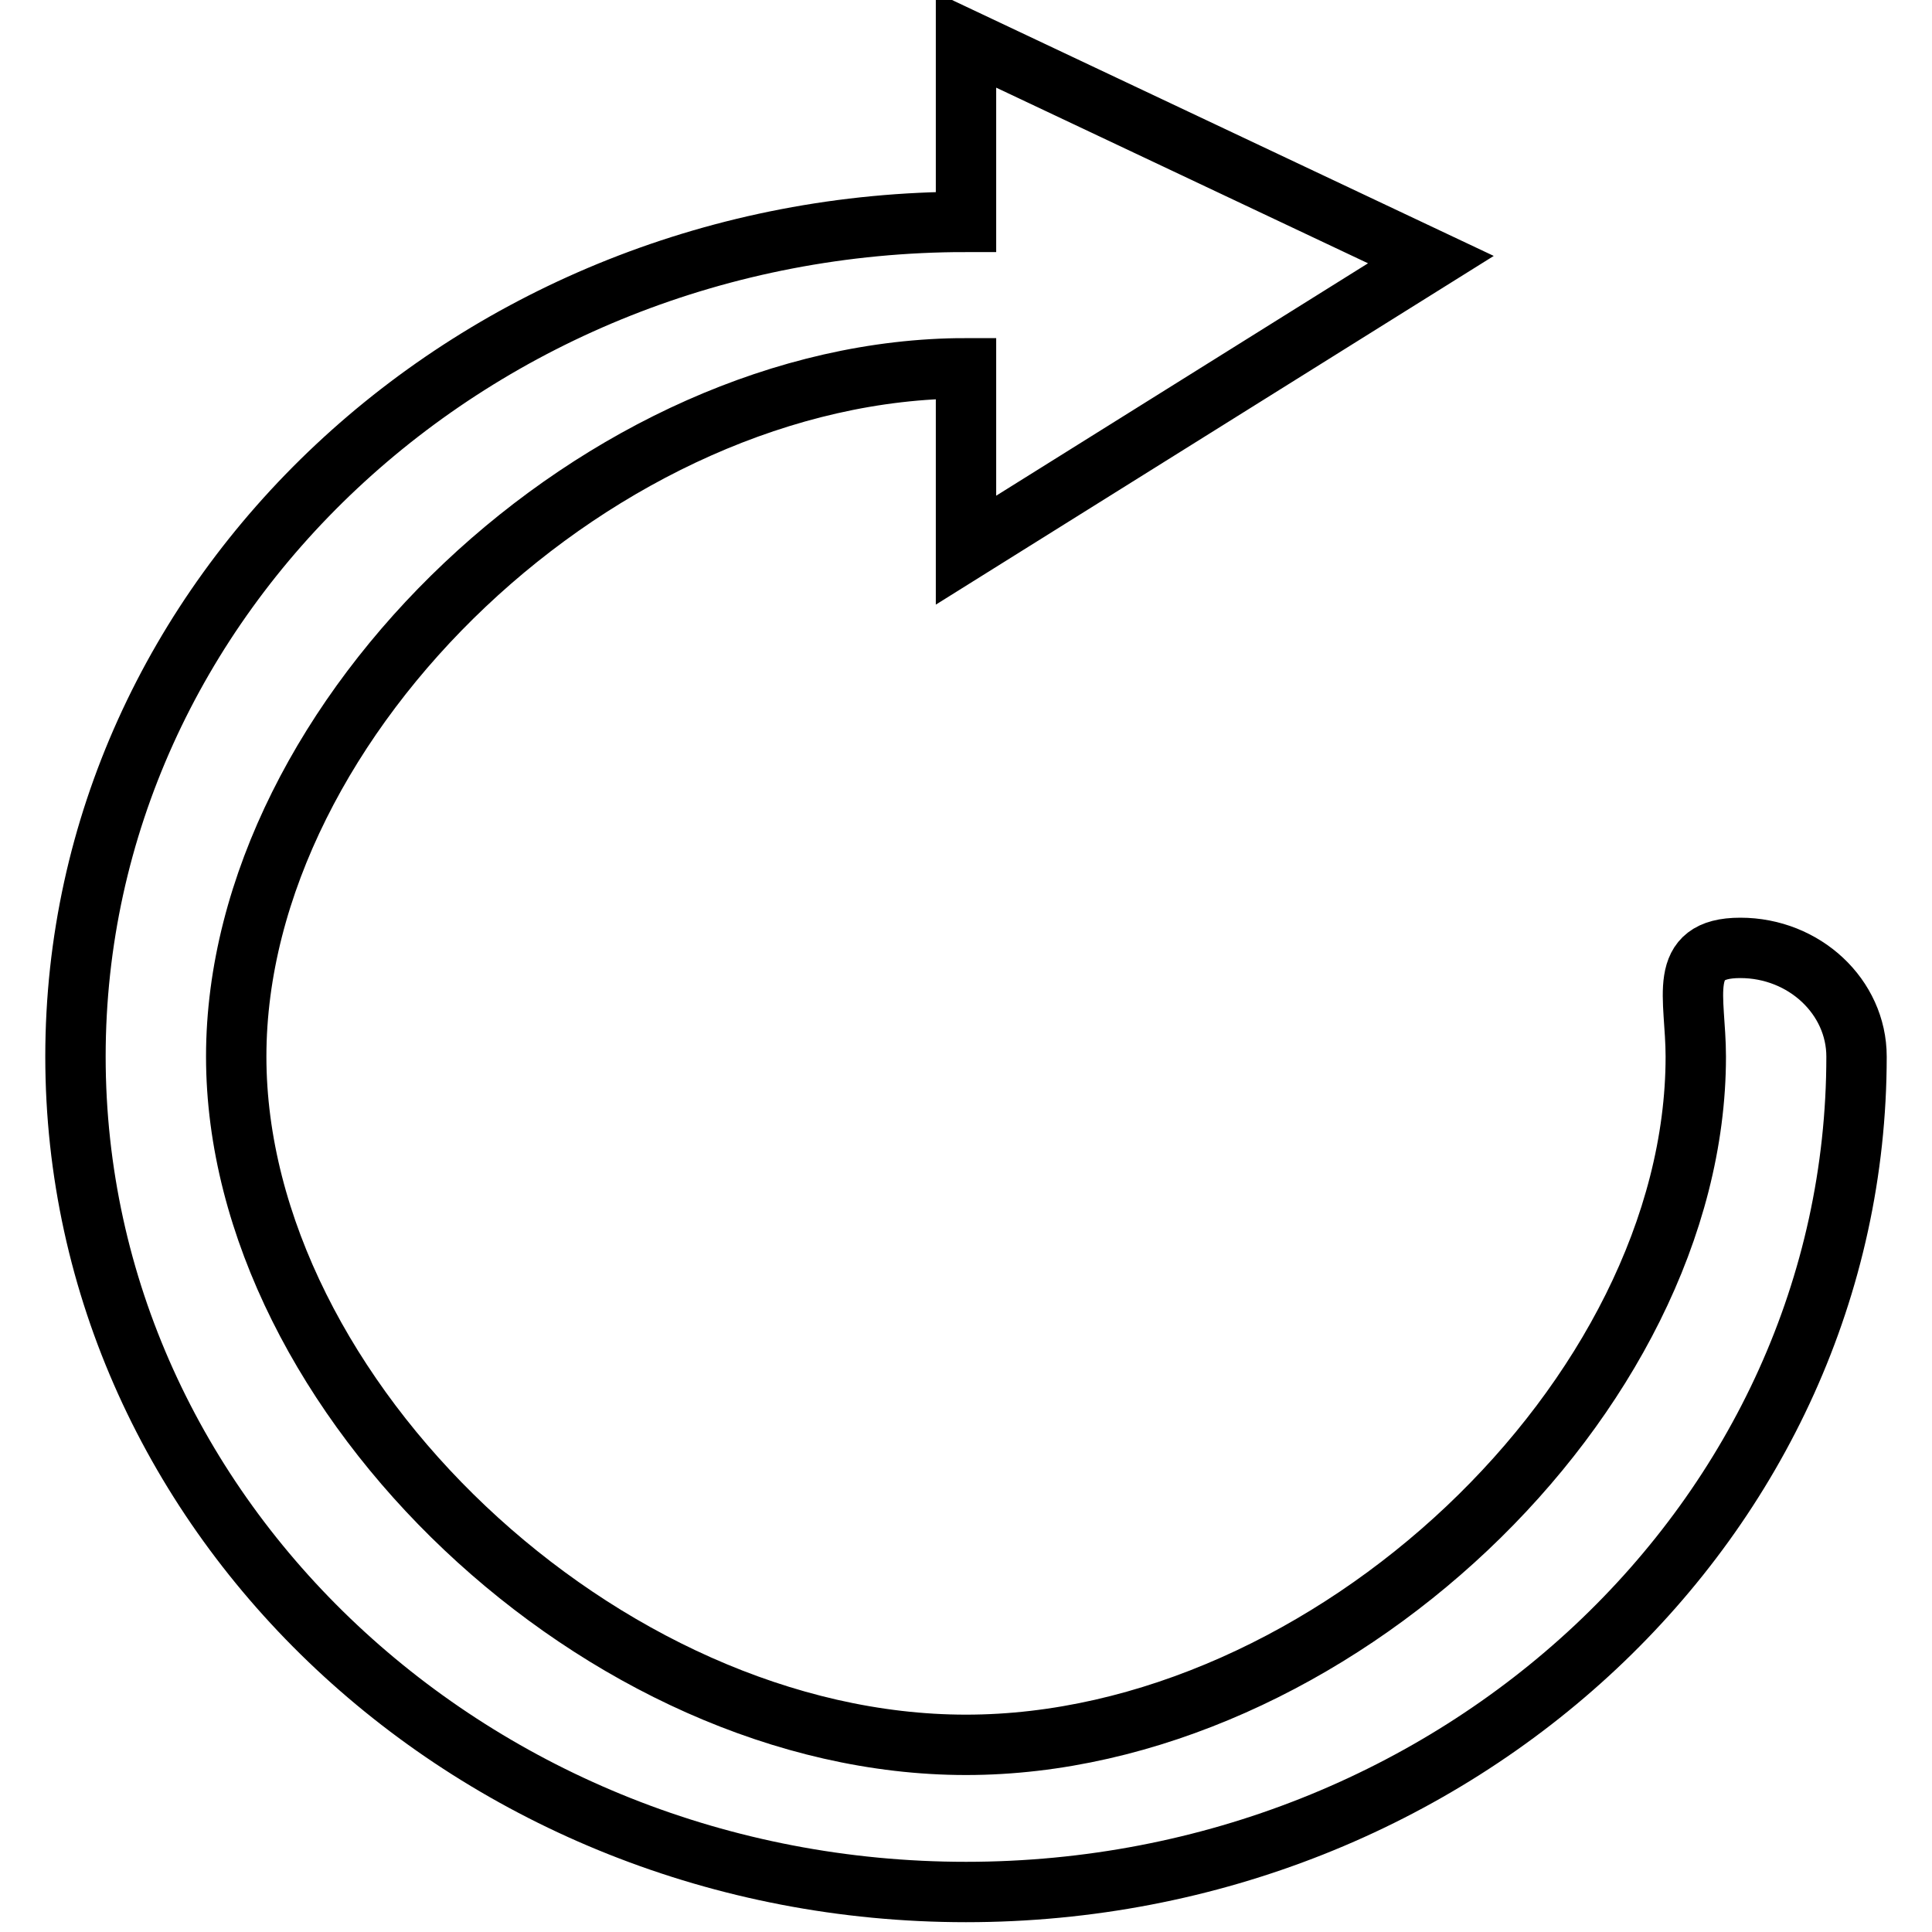 <?xml version="1.0" encoding="utf-8"?>
<!-- Svg Vector Icons : http://www.onlinewebfonts.com/icon -->
<!DOCTYPE svg PUBLIC "-//W3C//DTD SVG 1.1//EN" "http://www.w3.org/Graphics/SVG/1.1/DTD/svg11.dtd">
<svg version="1.1" xmlns="http://www.w3.org/2000/svg" xmlns:xlink="http://www.w3.org/1999/xlink" x="0px" y="0px" viewBox="0 0 256 256" enable-background="new 0 0 256 256" xml:space="preserve">
<g> <path stroke-width="8" fill-opacity="0" stroke="#000000"  d="M230.6,125.6c-8.5,0-5.9,6.5-5.9,14.4c0,45.1-48.6,91.2-96.7,91.2c-48.1,0-96.7-46.2-96.7-91.2 c0-45.1,48.6-91.2,96.7-91.2h0v24.1l61.6-38.5L128,5.3v24.1h0C62.9,29.4,10,79,10,140c0,61.1,53,110.7,118,110.7 c65.1,0,118-49.6,118-110.7C246,132.1,239.1,125.6,230.6,125.6L230.6,125.6z"/></g>
</svg>